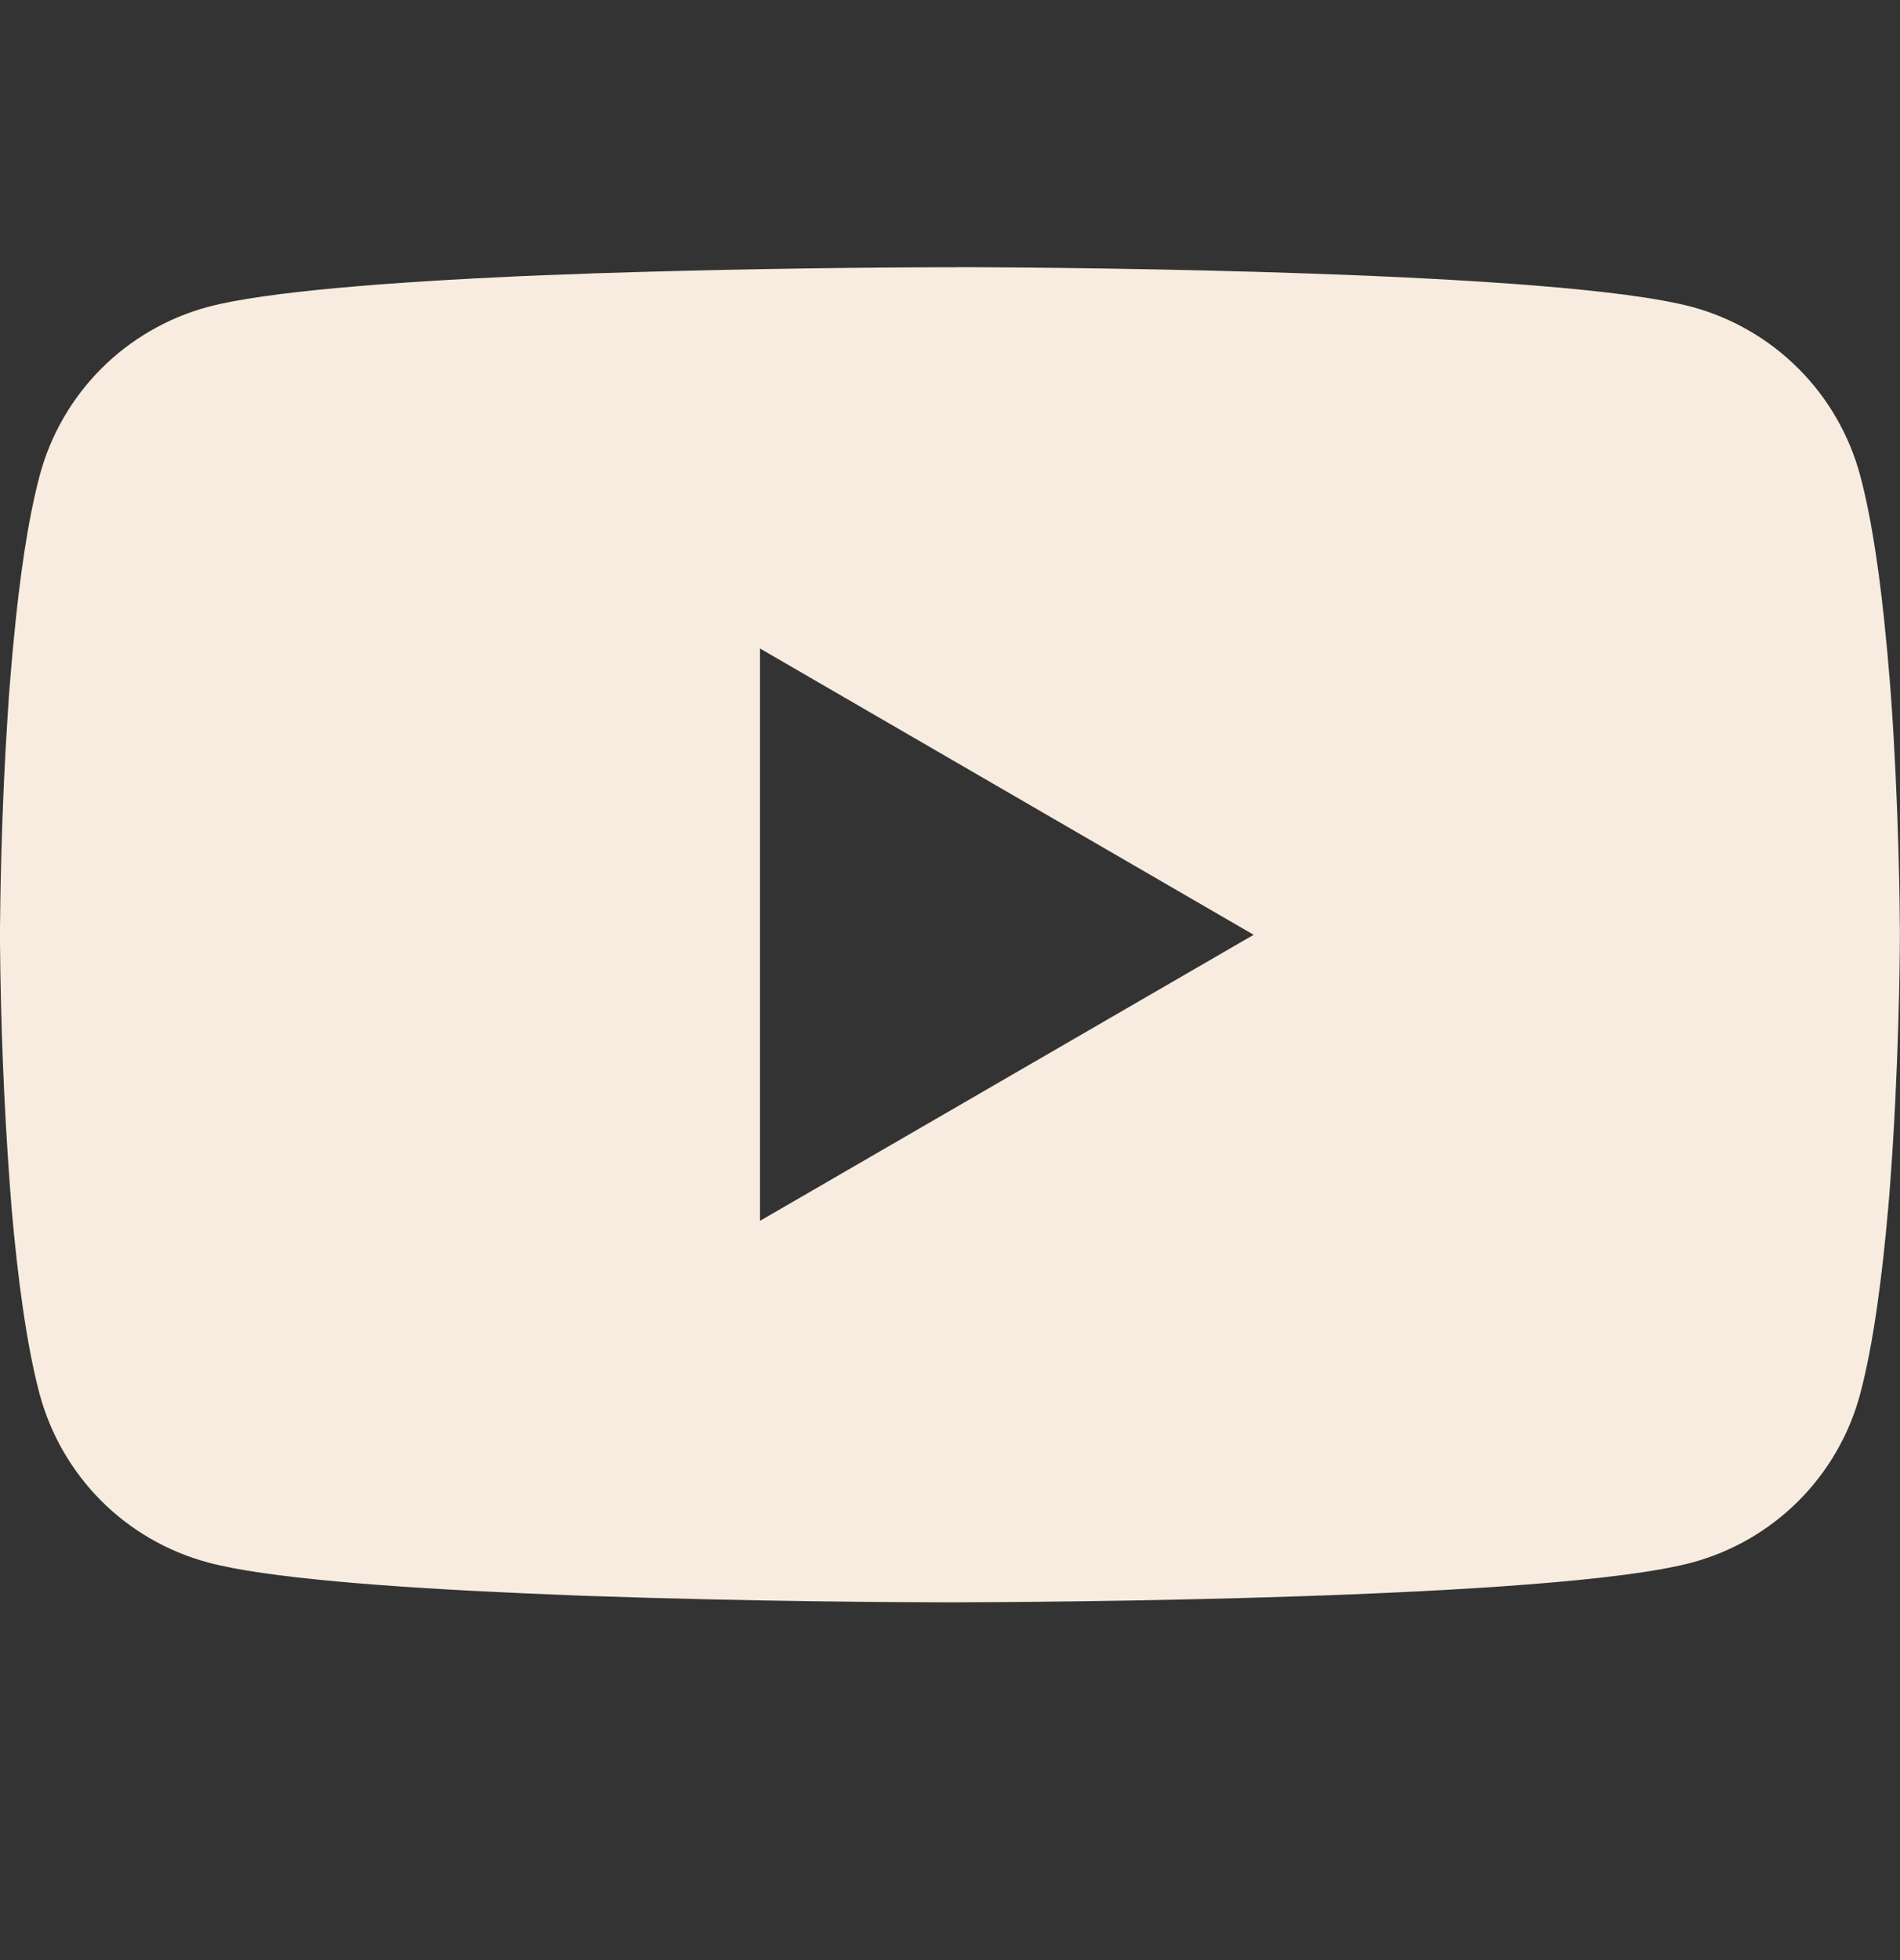 <svg width="32" height="33" viewBox="0 0 32 33" fill="none" xmlns="http://www.w3.org/2000/svg">
<rect x="0" y="0" width="32" height="33" fill="#333333" stroke="none"/>
<g clip-path="url(#clip0_3132_891)">
<path d="M16.102 4.498H16.28C17.924 4.504 26.254 4.564 28.5 5.168C29.179 5.352 29.798 5.712 30.294 6.21C30.791 6.708 31.148 7.328 31.33 8.008C31.532 8.768 31.674 9.774 31.77 10.812L31.79 11.02L31.834 11.54L31.85 11.748C31.98 13.576 31.996 15.288 31.998 15.662V15.812C31.996 16.2 31.978 18.028 31.834 19.932L31.818 20.142L31.8 20.35C31.7 21.494 31.552 22.63 31.33 23.466C31.149 24.146 30.792 24.766 30.295 25.265C29.798 25.763 29.179 26.122 28.5 26.306C26.18 26.93 17.362 26.974 16.14 26.976H15.856C15.238 26.976 12.682 26.964 10.002 26.872L9.662 26.86L9.488 26.852L9.146 26.838L8.804 26.824C6.584 26.726 4.47 26.568 3.496 26.304C2.817 26.12 2.198 25.762 1.701 25.264C1.205 24.765 0.848 24.145 0.666 23.466C0.444 22.632 0.296 21.494 0.196 20.35L0.18 20.14L0.164 19.932C0.065 18.577 0.011 17.219 0 15.86L0 15.614C0.004 15.184 0.02 13.698 0.128 12.058L0.142 11.852L0.148 11.748L0.164 11.54L0.208 11.02L0.228 10.812C0.324 9.774 0.466 8.766 0.668 8.008C0.849 7.328 1.206 6.708 1.703 6.209C2.2 5.711 2.819 5.352 3.498 5.168C4.472 4.908 6.586 4.748 8.806 4.648L9.146 4.634L9.49 4.622L9.662 4.616L10.004 4.602C11.907 4.541 13.812 4.507 15.716 4.5H16.102V4.498ZM12.8 10.918V20.554L21.114 15.738L12.8 10.918Z" fill="#F7ECDF"/>
</g>
<defs>
<clipPath id="clip0_3132_891">
<rect width="32" height="32" fill="white" transform="translate(0 0.5)"/>
</clipPath>
</defs>
</svg>
